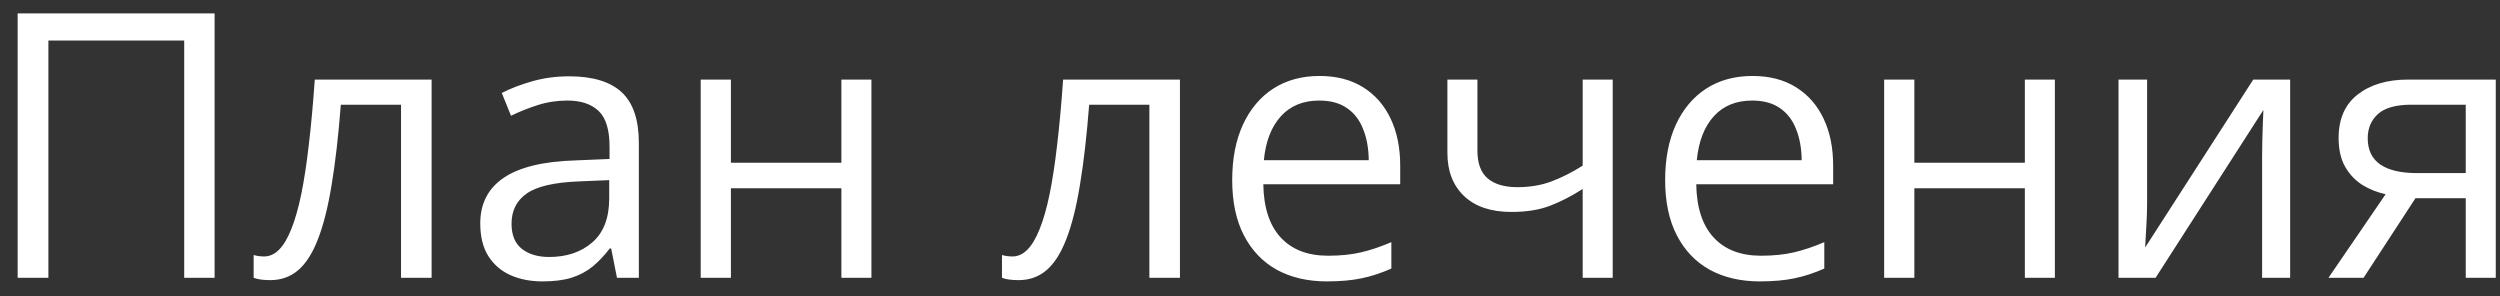 <?xml version="1.0" encoding="UTF-8"?> <svg xmlns="http://www.w3.org/2000/svg" width="135" height="16" viewBox="0 0 135 16" fill="none"><rect x="0" y="0" width="135" height="16" fill="#333333" stroke="none"/> <path d="M0.953 15V0.723H11.588V15H9.947V2.188H2.613V15H0.953ZM23.307 15H21.656V5.654H18.404C18.274 7.34 18.108 8.786 17.906 9.99C17.711 11.188 17.463 12.168 17.164 12.93C16.871 13.685 16.513 14.242 16.09 14.6C15.673 14.951 15.175 15.127 14.596 15.127C14.42 15.127 14.254 15.117 14.098 15.098C13.941 15.078 13.808 15.046 13.697 15V13.77C13.782 13.796 13.87 13.815 13.961 13.828C14.059 13.841 14.159 13.848 14.264 13.848C14.557 13.848 14.824 13.727 15.065 13.486C15.312 13.239 15.533 12.868 15.729 12.373C15.93 11.878 16.109 11.253 16.266 10.498C16.422 9.736 16.559 8.841 16.676 7.812C16.799 6.777 16.907 5.605 16.998 4.297H23.307V15ZM30.729 4.121C32.005 4.121 32.952 4.408 33.57 4.98C34.189 5.553 34.498 6.468 34.498 7.725V15H33.316L33.004 13.418H32.926C32.626 13.809 32.314 14.137 31.988 14.404C31.663 14.665 31.285 14.863 30.855 15C30.432 15.13 29.912 15.195 29.293 15.195C28.642 15.195 28.062 15.081 27.555 14.854C27.053 14.626 26.656 14.281 26.363 13.818C26.077 13.356 25.934 12.77 25.934 12.06C25.934 10.993 26.357 10.172 27.203 9.6C28.049 9.027 29.338 8.714 31.07 8.662L32.916 8.584V7.93C32.916 7.005 32.717 6.357 32.32 5.986C31.923 5.615 31.363 5.43 30.641 5.43C30.081 5.43 29.547 5.511 29.039 5.674C28.531 5.837 28.049 6.029 27.594 6.25L27.096 5.02C27.578 4.772 28.131 4.561 28.756 4.385C29.381 4.209 30.038 4.121 30.729 4.121ZM32.897 9.727L31.266 9.795C29.931 9.847 28.99 10.065 28.443 10.449C27.896 10.833 27.623 11.377 27.623 12.08C27.623 12.692 27.809 13.145 28.18 13.438C28.551 13.73 29.042 13.877 29.654 13.877C30.605 13.877 31.383 13.613 31.988 13.086C32.594 12.559 32.897 11.768 32.897 10.713V9.727ZM39.469 4.297V8.789H45.435V4.297H47.057V15H45.435V10.166H39.469V15H37.838V4.297H39.469ZM63.717 15H62.066V5.654H58.815C58.684 7.34 58.518 8.786 58.316 9.99C58.121 11.188 57.874 12.168 57.574 12.93C57.281 13.685 56.923 14.242 56.5 14.6C56.083 14.951 55.585 15.127 55.006 15.127C54.83 15.127 54.664 15.117 54.508 15.098C54.352 15.078 54.218 15.046 54.107 15V13.77C54.192 13.796 54.28 13.815 54.371 13.828C54.469 13.841 54.57 13.848 54.674 13.848C54.967 13.848 55.234 13.727 55.475 13.486C55.722 13.239 55.943 12.868 56.139 12.373C56.34 11.878 56.52 11.253 56.676 10.498C56.832 9.736 56.969 8.841 57.086 7.812C57.21 6.777 57.317 5.605 57.408 4.297H63.717V15ZM71.256 4.102C72.167 4.102 72.949 4.303 73.6 4.707C74.251 5.111 74.749 5.677 75.094 6.406C75.439 7.129 75.611 7.975 75.611 8.945V9.951H68.219C68.238 11.208 68.551 12.165 69.156 12.822C69.762 13.48 70.615 13.809 71.715 13.809C72.392 13.809 72.991 13.747 73.512 13.623C74.033 13.499 74.573 13.317 75.133 13.076V14.502C74.592 14.743 74.055 14.919 73.522 15.029C72.994 15.14 72.369 15.195 71.647 15.195C70.618 15.195 69.719 14.987 68.951 14.57C68.189 14.147 67.597 13.529 67.174 12.715C66.751 11.901 66.539 10.905 66.539 9.727C66.539 8.574 66.731 7.578 67.115 6.738C67.506 5.892 68.053 5.241 68.756 4.785C69.466 4.329 70.299 4.102 71.256 4.102ZM71.236 5.43C70.37 5.43 69.68 5.713 69.166 6.279C68.652 6.846 68.346 7.637 68.248 8.652H73.912C73.906 8.014 73.805 7.454 73.609 6.973C73.421 6.484 73.131 6.107 72.74 5.84C72.35 5.566 71.848 5.43 71.236 5.43ZM79.781 4.297V8.145C79.781 8.815 79.963 9.31 80.328 9.629C80.699 9.948 81.236 10.107 81.939 10.107C82.617 10.107 83.232 10.003 83.785 9.795C84.338 9.587 84.898 9.303 85.465 8.945V4.297H87.086V15H85.465V10.205C84.866 10.589 84.277 10.892 83.697 11.113C83.118 11.335 82.424 11.445 81.617 11.445C80.517 11.445 79.664 11.159 79.059 10.586C78.46 10.013 78.16 9.238 78.16 8.262V4.297H79.781ZM94.635 4.102C95.546 4.102 96.328 4.303 96.978 4.707C97.63 5.111 98.128 5.677 98.473 6.406C98.818 7.129 98.99 7.975 98.99 8.945V9.951H91.598C91.617 11.208 91.93 12.165 92.535 12.822C93.141 13.48 93.993 13.809 95.094 13.809C95.771 13.809 96.37 13.747 96.891 13.623C97.412 13.499 97.952 13.317 98.512 13.076V14.502C97.971 14.743 97.434 14.919 96.9 15.029C96.373 15.14 95.748 15.195 95.025 15.195C93.997 15.195 93.098 14.987 92.33 14.57C91.568 14.147 90.976 13.529 90.553 12.715C90.13 11.901 89.918 10.905 89.918 9.727C89.918 8.574 90.11 7.578 90.494 6.738C90.885 5.892 91.432 5.241 92.135 4.785C92.844 4.329 93.678 4.102 94.635 4.102ZM94.615 5.43C93.749 5.43 93.059 5.713 92.545 6.279C92.031 6.846 91.725 7.637 91.627 8.652H97.291C97.284 8.014 97.184 7.454 96.988 6.973C96.799 6.484 96.51 6.107 96.119 5.84C95.728 5.566 95.227 5.43 94.615 5.43ZM103.375 4.297V8.789H109.342V4.297H110.963V15H109.342V10.166H103.375V15H101.744V4.297H103.375ZM115.943 4.297V11.025C115.943 11.156 115.94 11.325 115.934 11.533C115.927 11.735 115.917 11.953 115.904 12.188C115.891 12.415 115.878 12.637 115.865 12.852C115.859 13.06 115.849 13.232 115.836 13.369L121.676 4.297H123.668V15H122.154V8.438C122.154 8.229 122.158 7.962 122.164 7.637C122.171 7.311 122.18 6.992 122.193 6.68C122.206 6.361 122.216 6.113 122.223 5.938L116.402 15H114.4V4.297H115.943ZM127.633 15H125.738L128.824 10.488C128.375 10.391 127.958 10.225 127.574 9.99C127.19 9.749 126.878 9.421 126.637 9.004C126.402 8.587 126.285 8.07 126.285 7.451C126.285 6.423 126.627 5.641 127.311 5.107C128.001 4.567 128.909 4.297 130.035 4.297H134.771V15H133.15V10.703H130.436L127.633 15ZM127.857 7.461C127.857 8.099 128.085 8.574 128.541 8.887C128.997 9.193 129.648 9.346 130.494 9.346H133.15V5.654H130.211C129.378 5.654 128.775 5.824 128.404 6.162C128.04 6.494 127.857 6.927 127.857 7.461Z" fill="white"></path> </svg> 